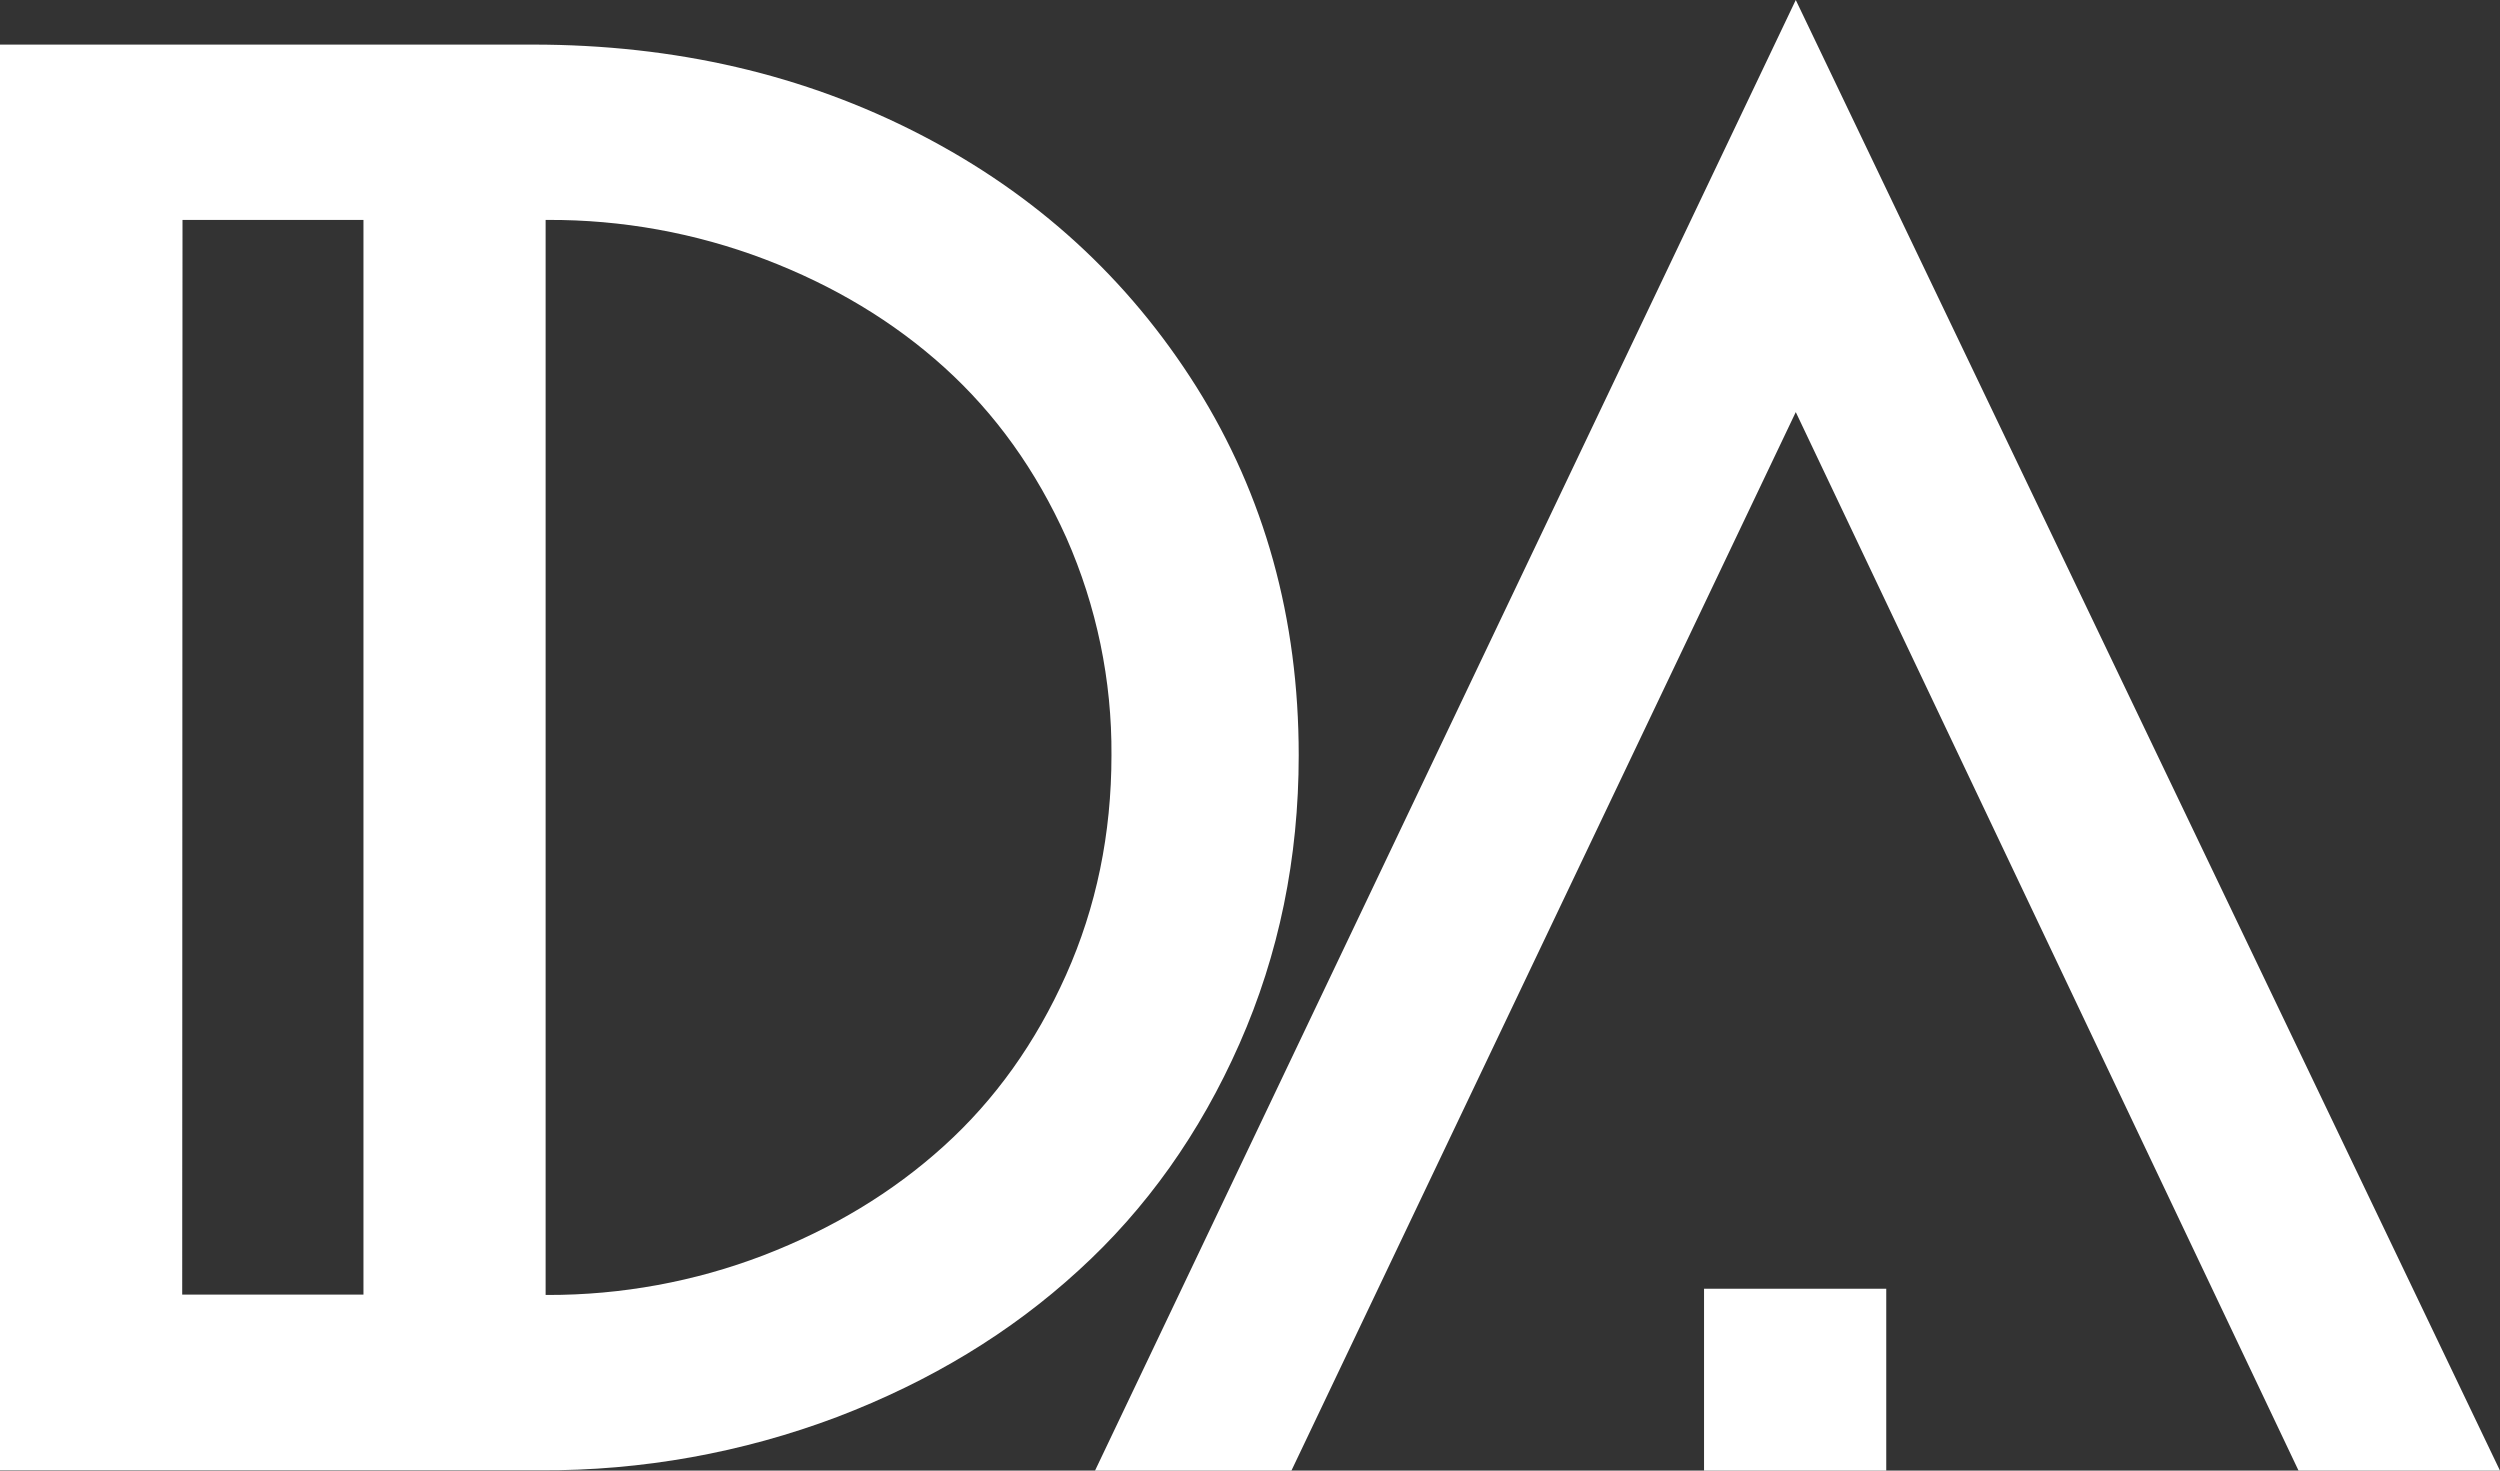 <svg width="68" height="40" viewBox="0 0 68 40" fill="none" xmlns="http://www.w3.org/2000/svg">
<rect x="0" y="0" width="68" height="40" fill="#333333" stroke="none"/>
<path d="M0 39.992V1.213H14.49C18.36 1.213 21.872 2.028 25.027 3.657C28.183 5.286 30.689 7.577 32.547 10.53C34.399 13.483 35.325 16.821 35.325 20.543C35.325 23.343 34.787 25.96 33.713 28.392C32.638 30.825 31.178 32.881 29.331 34.561C27.491 36.247 25.305 37.573 22.772 38.541C20.194 39.515 17.456 40.007 14.696 39.992H0ZM4.956 35.214H9.886V5.982H4.964L4.956 35.214ZM14.893 5.982H14.841V35.223H14.893C16.901 35.227 18.893 34.862 20.766 34.145C22.635 33.424 24.273 32.44 25.67 31.175C27.068 29.911 28.174 28.358 28.997 26.517C29.82 24.675 30.232 22.681 30.232 20.543C30.246 18.508 29.829 16.493 29.006 14.629C28.183 12.796 27.076 11.252 25.688 9.996C24.299 8.74 22.669 7.764 20.8 7.051C18.915 6.335 16.912 5.972 14.893 5.982Z" fill="white"/>
<path d="M62.52 40L48.845 11.209L35.127 40H29.785L48.845 0L67.999 40H62.52ZM51.306 40H46.35V35.053H51.306V40Z" fill="white"/>
</svg>
